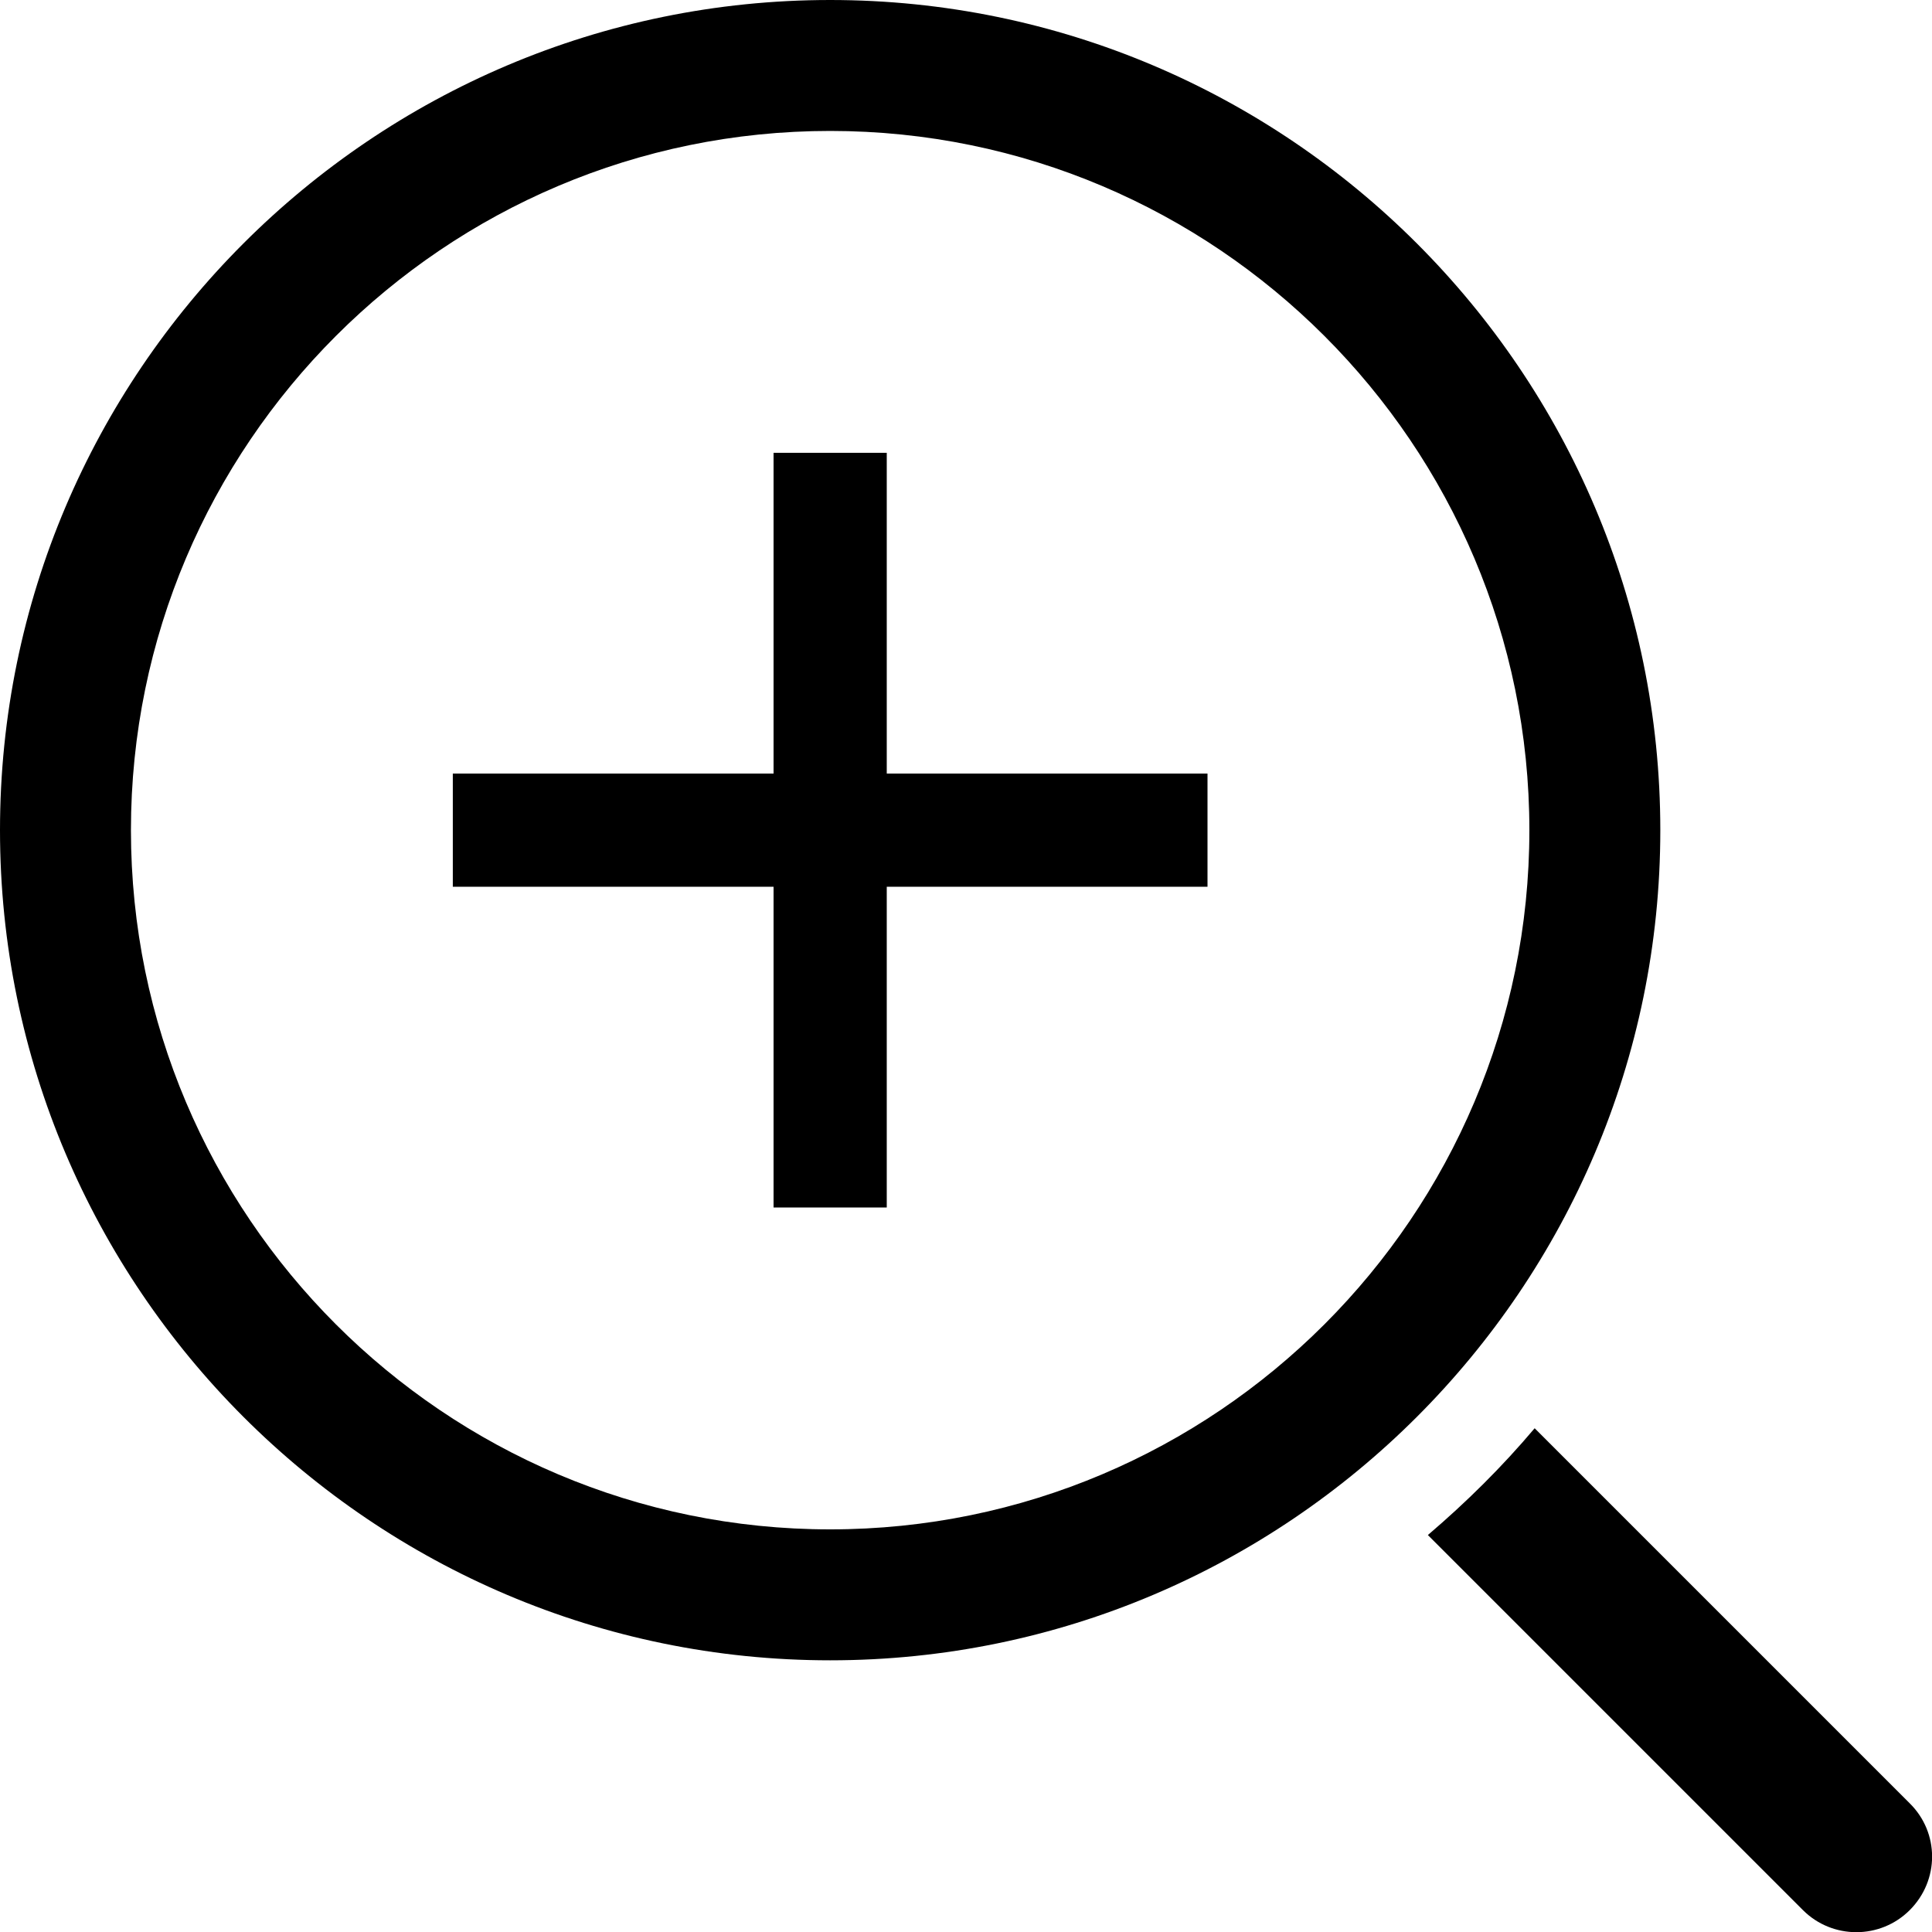 <?xml version="1.0" encoding="utf-8"?>
<!-- Generator: Adobe Illustrator 26.0.1, SVG Export Plug-In . SVG Version: 6.00 Build 0)  -->
<svg version="1.1" id="Layer_2_00000057867128011576965150000003181915976691602621_"
	 xmlns="http://www.w3.org/2000/svg" xmlns:xlink="http://www.w3.org/1999/xlink" x="0px" y="0px" viewBox="0 0 512 512"
	 style="enable-background:new 0 0 512 512;" xml:space="preserve">
<rect x="205" y="120" width="30" height="200"/>
<rect x="120" y="205" width="200" height="30"/>
<path d="M220,440C98.7,440,0,341.3,0,220S98.7,0,220,0s220,98.7,220,220S341.3,440,220,440z M220,34.7
	C117.8,34.7,34.7,117.8,34.7,220S117.8,405.3,220,405.3S405.3,322.2,405.3,220S322.2,34.7,220,34.7z"/>
<path d="M506.1,477.9l-99.4-99.4c-8.6,10.2-18.1,19.6-28.3,28.3l99.4,99.4c7.8,7.8,20.5,7.8,28.3,0l0,0
	C514,498.3,514,485.7,506.1,477.9z"/>
</svg>
